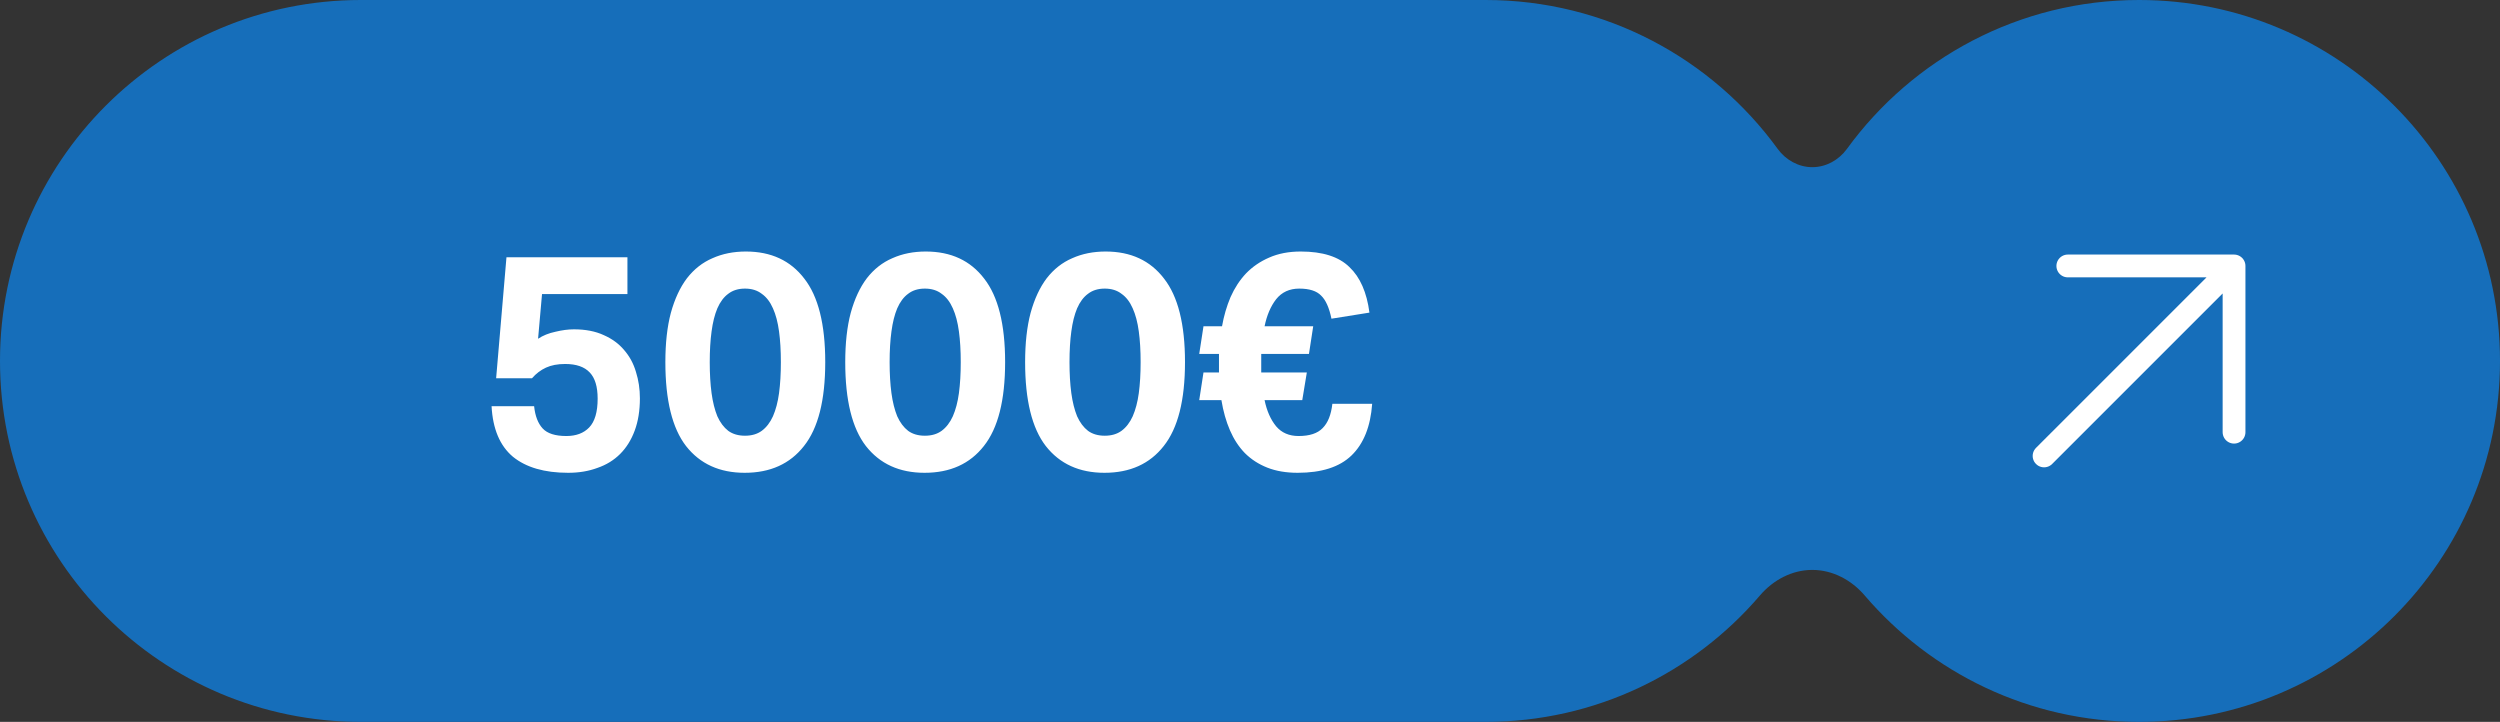 <svg width="658" height="190" viewBox="0 0 658 190" fill="none" xmlns="http://www.w3.org/2000/svg">
<rect x="0" y="0" width="658" height="190" fill="#333333" stroke="none"/>
<path fill-rule="evenodd" clip-rule="evenodd" d="M0 95C0 42.533 42.533 0 95 0H391C422.607 0 450.608 15.435 467.878 39.178C470.016 42.118 473.365 44 477 44C480.635 44 483.984 42.118 486.122 39.178C503.392 15.435 531.393 0 563 0C615.467 0 658 42.533 658 95C658 147.467 615.467 190 563 190C534.094 190 508.204 177.09 490.78 156.722C487.301 152.655 482.352 150 477 150C471.648 150 466.699 152.655 463.22 156.722C445.796 177.09 419.905 190 391 190H95C42.533 190 0 147.467 0 95Z" fill="#166EBA"/>
<path d="M140.581 106.92C140.847 109.48 141.594 111.427 142.821 112.76C144.047 114.093 146.127 114.76 149.061 114.76C151.621 114.76 153.621 114.013 155.061 112.52C156.554 110.973 157.301 108.44 157.301 104.92C157.301 101.773 156.607 99.48 155.221 98.04C153.834 96.547 151.674 95.8 148.741 95.8C146.767 95.8 145.087 96.12 143.701 96.76C142.314 97.4 141.087 98.333 140.021 99.56H130.581L133.301 67.72H165.141V77.4H142.661L141.621 89.16C142.901 88.307 144.421 87.693 146.181 87.32C147.941 86.893 149.567 86.68 151.061 86.68C154.101 86.68 156.714 87.187 158.901 88.2C161.087 89.16 162.874 90.467 164.261 92.12C165.701 93.773 166.741 95.693 167.381 97.88C168.074 100.067 168.421 102.387 168.421 104.84C168.421 108.04 167.967 110.867 167.061 113.32C166.154 115.773 164.874 117.827 163.221 119.48C161.567 121.133 159.567 122.36 157.221 123.16C154.927 124.013 152.367 124.44 149.541 124.44C143.301 124.44 138.447 123.027 134.981 120.2C131.567 117.32 129.701 112.893 129.381 106.92H140.581ZM196.004 124.44C189.391 124.44 184.244 122.093 180.564 117.4C176.938 112.707 175.124 105.347 175.124 95.32C175.124 90.307 175.604 85.987 176.564 82.36C177.578 78.68 178.991 75.64 180.804 73.24C182.671 70.84 184.911 69.08 187.524 67.96C190.138 66.787 193.071 66.2 196.324 66.2C202.938 66.2 208.058 68.573 211.684 73.32C215.364 78.013 217.204 85.347 217.204 95.32C217.204 105.347 215.338 112.707 211.604 117.4C207.924 122.093 202.724 124.44 196.004 124.44ZM196.084 114.68C197.844 114.68 199.311 114.253 200.484 113.4C201.711 112.493 202.698 111.213 203.444 109.56C204.191 107.853 204.724 105.827 205.044 103.48C205.364 101.08 205.524 98.36 205.524 95.32C205.524 92.28 205.364 89.587 205.044 87.24C204.724 84.84 204.191 82.813 203.444 81.16C202.698 79.453 201.711 78.173 200.484 77.32C199.311 76.413 197.844 75.96 196.084 75.96C194.324 75.96 192.858 76.413 191.684 77.32C190.511 78.173 189.551 79.453 188.804 81.16C188.111 82.813 187.604 84.84 187.284 87.24C186.964 89.587 186.804 92.28 186.804 95.32C186.804 98.36 186.964 101.08 187.284 103.48C187.604 105.827 188.111 107.853 188.804 109.56C189.551 111.213 190.511 112.493 191.684 113.4C192.858 114.253 194.324 114.68 196.084 114.68ZM243.348 124.44C236.735 124.44 231.588 122.093 227.908 117.4C224.281 112.707 222.468 105.347 222.468 95.32C222.468 90.307 222.948 85.987 223.908 82.36C224.921 78.68 226.335 75.64 228.148 73.24C230.015 70.84 232.255 69.08 234.868 67.96C237.481 66.787 240.415 66.2 243.668 66.2C250.281 66.2 255.401 68.573 259.028 73.32C262.708 78.013 264.548 85.347 264.548 95.32C264.548 105.347 262.681 112.707 258.948 117.4C255.268 122.093 250.068 124.44 243.348 124.44ZM243.428 114.68C245.188 114.68 246.655 114.253 247.828 113.4C249.055 112.493 250.041 111.213 250.788 109.56C251.535 107.853 252.068 105.827 252.388 103.48C252.708 101.08 252.868 98.36 252.868 95.32C252.868 92.28 252.708 89.587 252.388 87.24C252.068 84.84 251.535 82.813 250.788 81.16C250.041 79.453 249.055 78.173 247.828 77.32C246.655 76.413 245.188 75.96 243.428 75.96C241.668 75.96 240.201 76.413 239.028 77.32C237.855 78.173 236.895 79.453 236.148 81.16C235.455 82.813 234.948 84.84 234.628 87.24C234.308 89.587 234.148 92.28 234.148 95.32C234.148 98.36 234.308 101.08 234.628 103.48C234.948 105.827 235.455 107.853 236.148 109.56C236.895 111.213 237.855 112.493 239.028 113.4C240.201 114.253 241.668 114.68 243.428 114.68ZM290.692 124.44C284.079 124.44 278.932 122.093 275.252 117.4C271.625 112.707 269.812 105.347 269.812 95.32C269.812 90.307 270.292 85.987 271.252 82.36C272.265 78.68 273.679 75.64 275.492 73.24C277.359 70.84 279.599 69.08 282.212 67.96C284.825 66.787 287.759 66.2 291.012 66.2C297.625 66.2 302.745 68.573 306.372 73.32C310.052 78.013 311.892 85.347 311.892 95.32C311.892 105.347 310.025 112.707 306.292 117.4C302.612 122.093 297.412 124.44 290.692 124.44ZM290.772 114.68C292.532 114.68 293.999 114.253 295.172 113.4C296.399 112.493 297.385 111.213 298.132 109.56C298.879 107.853 299.412 105.827 299.732 103.48C300.052 101.08 300.212 98.36 300.212 95.32C300.212 92.28 300.052 89.587 299.732 87.24C299.412 84.84 298.879 82.813 298.132 81.16C297.385 79.453 296.399 78.173 295.172 77.32C293.999 76.413 292.532 75.96 290.772 75.96C289.012 75.96 287.545 76.413 286.372 77.32C285.199 78.173 284.239 79.453 283.492 81.16C282.799 82.813 282.292 84.84 281.972 87.24C281.652 89.587 281.492 92.28 281.492 95.32C281.492 98.36 281.652 101.08 281.972 103.48C282.292 105.827 282.799 107.853 283.492 109.56C284.239 111.213 285.199 112.493 286.372 113.4C287.545 114.253 289.012 114.68 290.772 114.68ZM316.756 98.04H320.836V93.16H315.636L316.756 85.88H321.636C322.116 83.16 322.862 80.6 323.876 78.2C324.942 75.8 326.302 73.72 327.956 71.96C329.662 70.2 331.689 68.813 334.036 67.8C336.436 66.733 339.209 66.2 342.356 66.2C348.116 66.2 352.382 67.56 355.156 70.28C357.982 72.947 359.742 76.947 360.436 82.28L350.436 83.88C349.849 81 348.942 78.973 347.716 77.8C346.542 76.573 344.622 75.96 341.956 75.96C339.396 75.96 337.369 76.893 335.876 78.76C334.436 80.627 333.422 83 332.836 85.88H345.636L344.516 93.16H331.956V98.04H343.956L342.756 105.32H332.836C333.422 108.147 334.436 110.44 335.876 112.2C337.316 113.907 339.289 114.76 341.796 114.76C344.676 114.76 346.782 114.067 348.116 112.68C349.502 111.293 350.356 109.16 350.676 106.28H361.156C360.729 112.253 358.916 116.787 355.716 119.88C352.569 122.92 347.849 124.44 341.556 124.44C338.516 124.44 335.849 123.987 333.556 123.08C331.262 122.173 329.289 120.893 327.636 119.24C326.036 117.587 324.729 115.587 323.716 113.24C322.702 110.893 321.956 108.253 321.476 105.32H315.636L316.756 98.04Z" fill="white"/>
<path d="M538 120L588 69.999M588 69.999V113.751M588 69.999H544.249" stroke="white" stroke-width="6" stroke-linecap="round" stroke-linejoin="round"/>
</svg>
